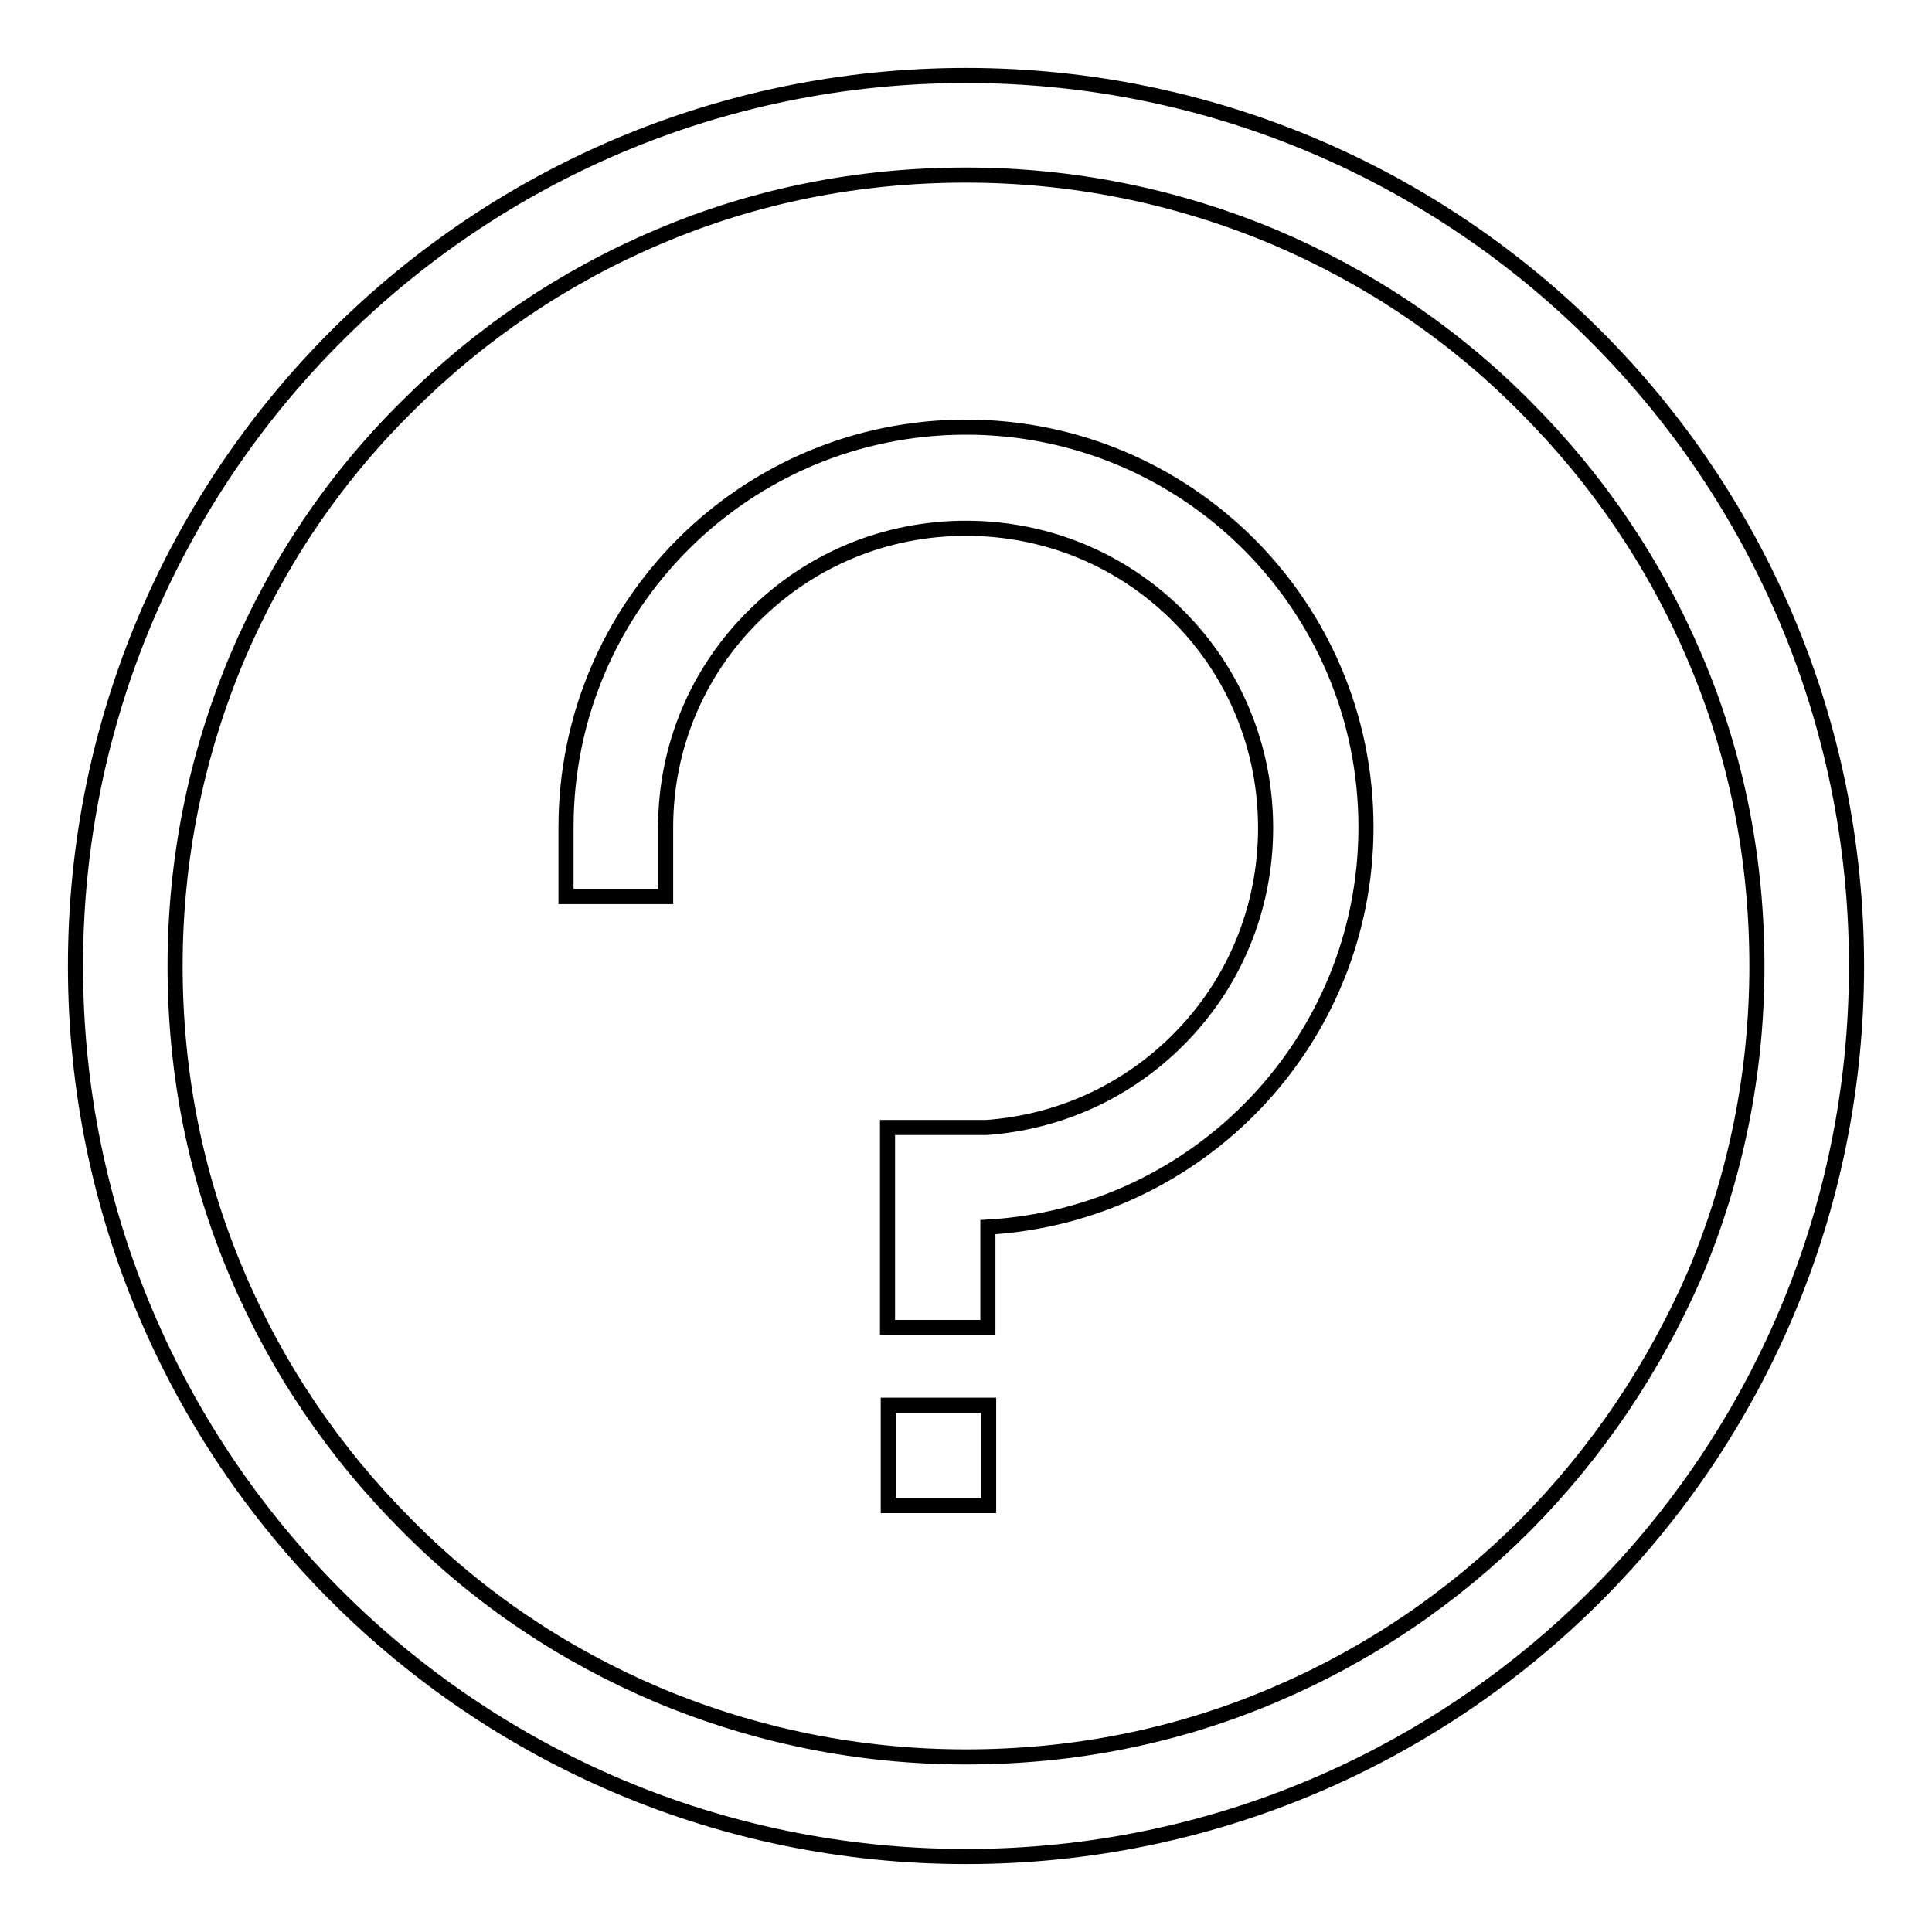 <?xml version="1.0" encoding="utf-8"?>
<!-- Svg Vector Icons : http://www.onlinewebfonts.com/icon -->
<!DOCTYPE svg PUBLIC "-//W3C//DTD SVG 1.1//EN" "http://www.w3.org/Graphics/SVG/1.1/DTD/svg11.dtd">
<svg version="1.1" xmlns="http://www.w3.org/2000/svg" xmlns:xlink="http://www.w3.org/1999/xlink" x="0px" y="0px" viewBox="0 0 256 256" enable-background="new 0 0 256 256" xml:space="preserve">
<g> <path stroke-width="2" fill-opacity="0" stroke="#000000"  d="M128,10C62.8,10,10,62.8,10,128s52.8,118,118,118s118-52.8,118-118S193.2,10,128,10z M202.1,202.1 c-9.6,9.6-20.8,17.2-33.3,22.5c-12.9,5.5-26.6,8.2-40.8,8.2s-27.9-2.8-40.8-8.2c-12.5-5.3-23.7-12.8-33.3-22.5 c-9.6-9.6-17.2-20.8-22.5-33.3c-5.5-12.9-8.2-26.6-8.2-40.8s2.8-27.9,8.2-40.8c5.3-12.5,12.8-23.7,22.5-33.3 c9.6-9.6,20.8-17.2,33.3-22.5c12.9-5.5,26.6-8.2,40.8-8.2s27.9,2.8,40.8,8.2c12.5,5.3,23.7,12.8,33.3,22.5 c9.6,9.6,17.2,20.8,22.5,33.3c5.5,12.9,8.2,26.6,8.2,40.8s-2.8,27.9-8.2,40.8C219.2,181.2,211.7,192.4,202.1,202.1z M117.7,186.2 h13.3v13.3h-13.3V186.2z M181,109.6c0,28.3-22.2,51.4-50.1,53v13.3h-13.3v-26.5h13.1c9.6-0.7,18.5-4.7,25.4-11.6 c7.5-7.5,11.6-17.5,11.6-28.1c0-10.6-4.1-20.6-11.6-28.1c-7.5-7.5-17.5-11.6-28.1-11.6c-10.6,0-20.6,4.1-28.1,11.6 C92.4,89,88.2,99,88.2,109.6v9.2H75v-9.2c0-29.3,23.7-53,53-53C157.3,56.6,181,80.3,181,109.6L181,109.6z"/></g>
</svg>